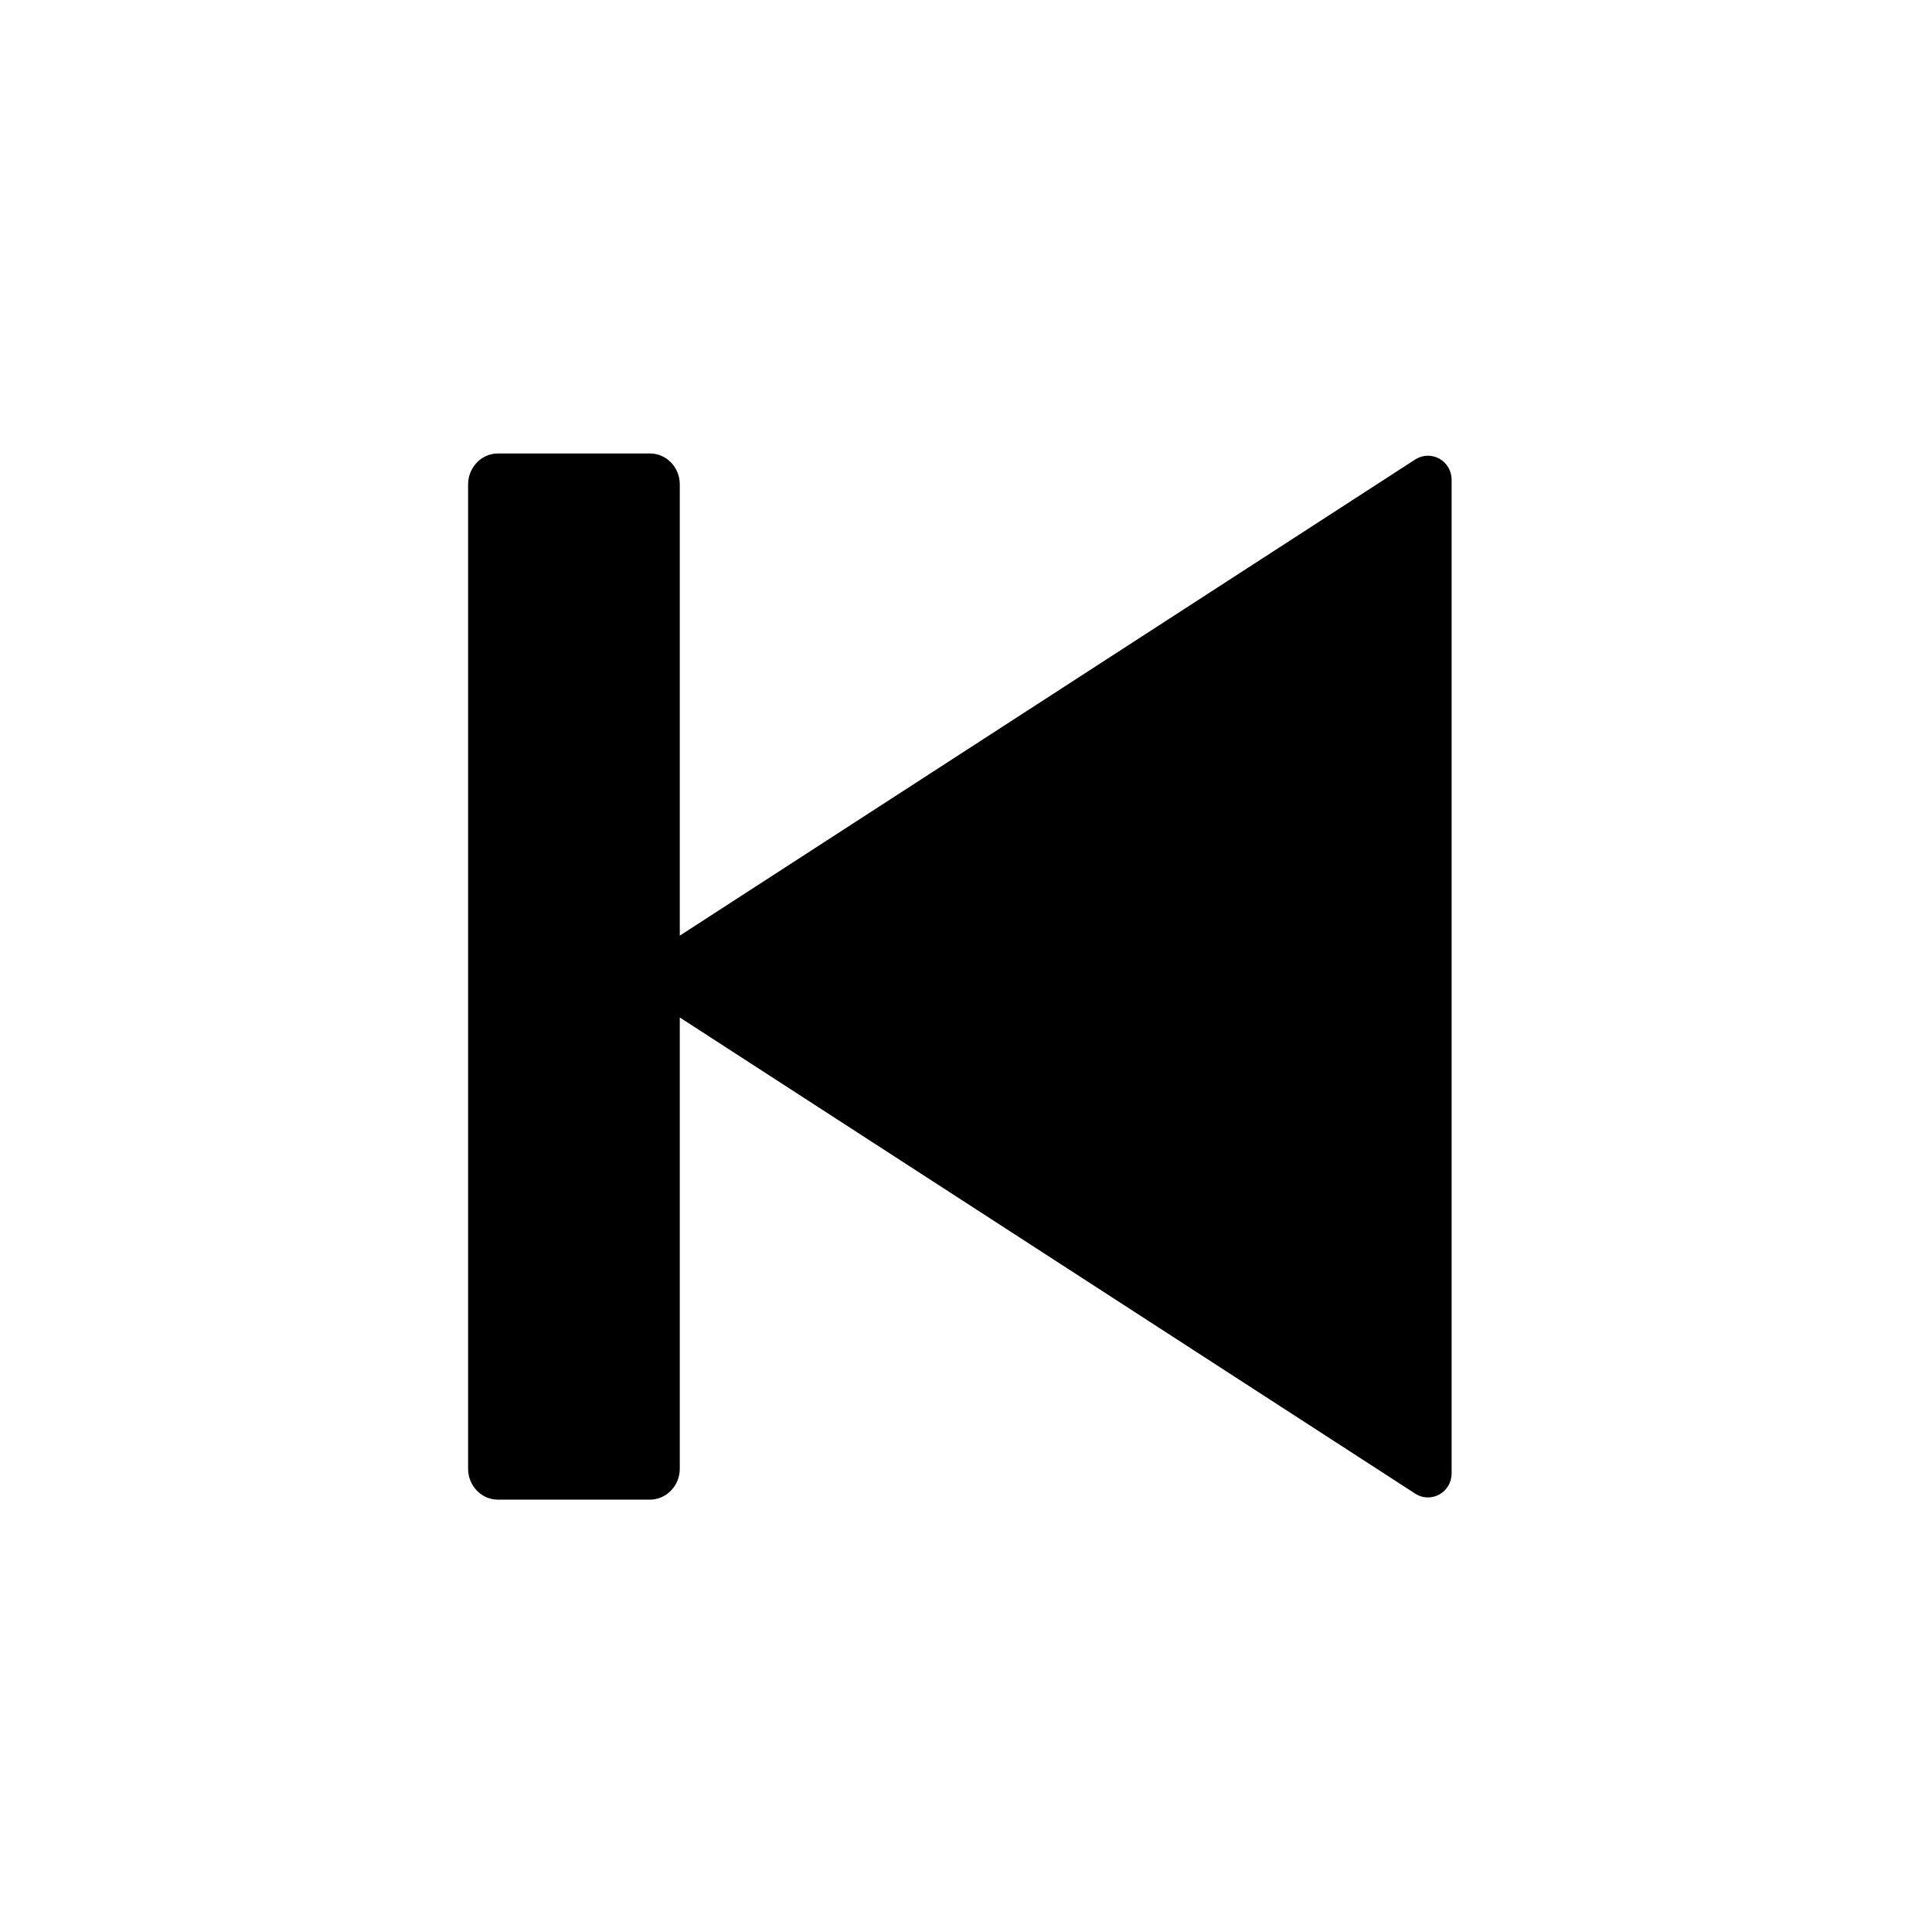 <?xml version="1.0" encoding="UTF-8"?><svg id="e" xmlns="http://www.w3.org/2000/svg" viewBox="0 0 140 140"><path d="M104.29,33.23c-.55-.3-1.21-.27-1.73.06l-53.3,34.51v-32.7c0-1.24-.97-2.24-2.16-2.24h-11.02c-1.19,0-2.16,1.01-2.16,2.24v71.33c0,1.24.97,2.24,2.16,2.24h11.02c1.19,0,2.16-1.01,2.16-2.24v-32.7l53.3,34.51c.52.34,1.19.36,1.73.06.56-.3.9-.89.9-1.53V34.76c0-.64-.35-1.23-.9-1.53Z"/></svg>